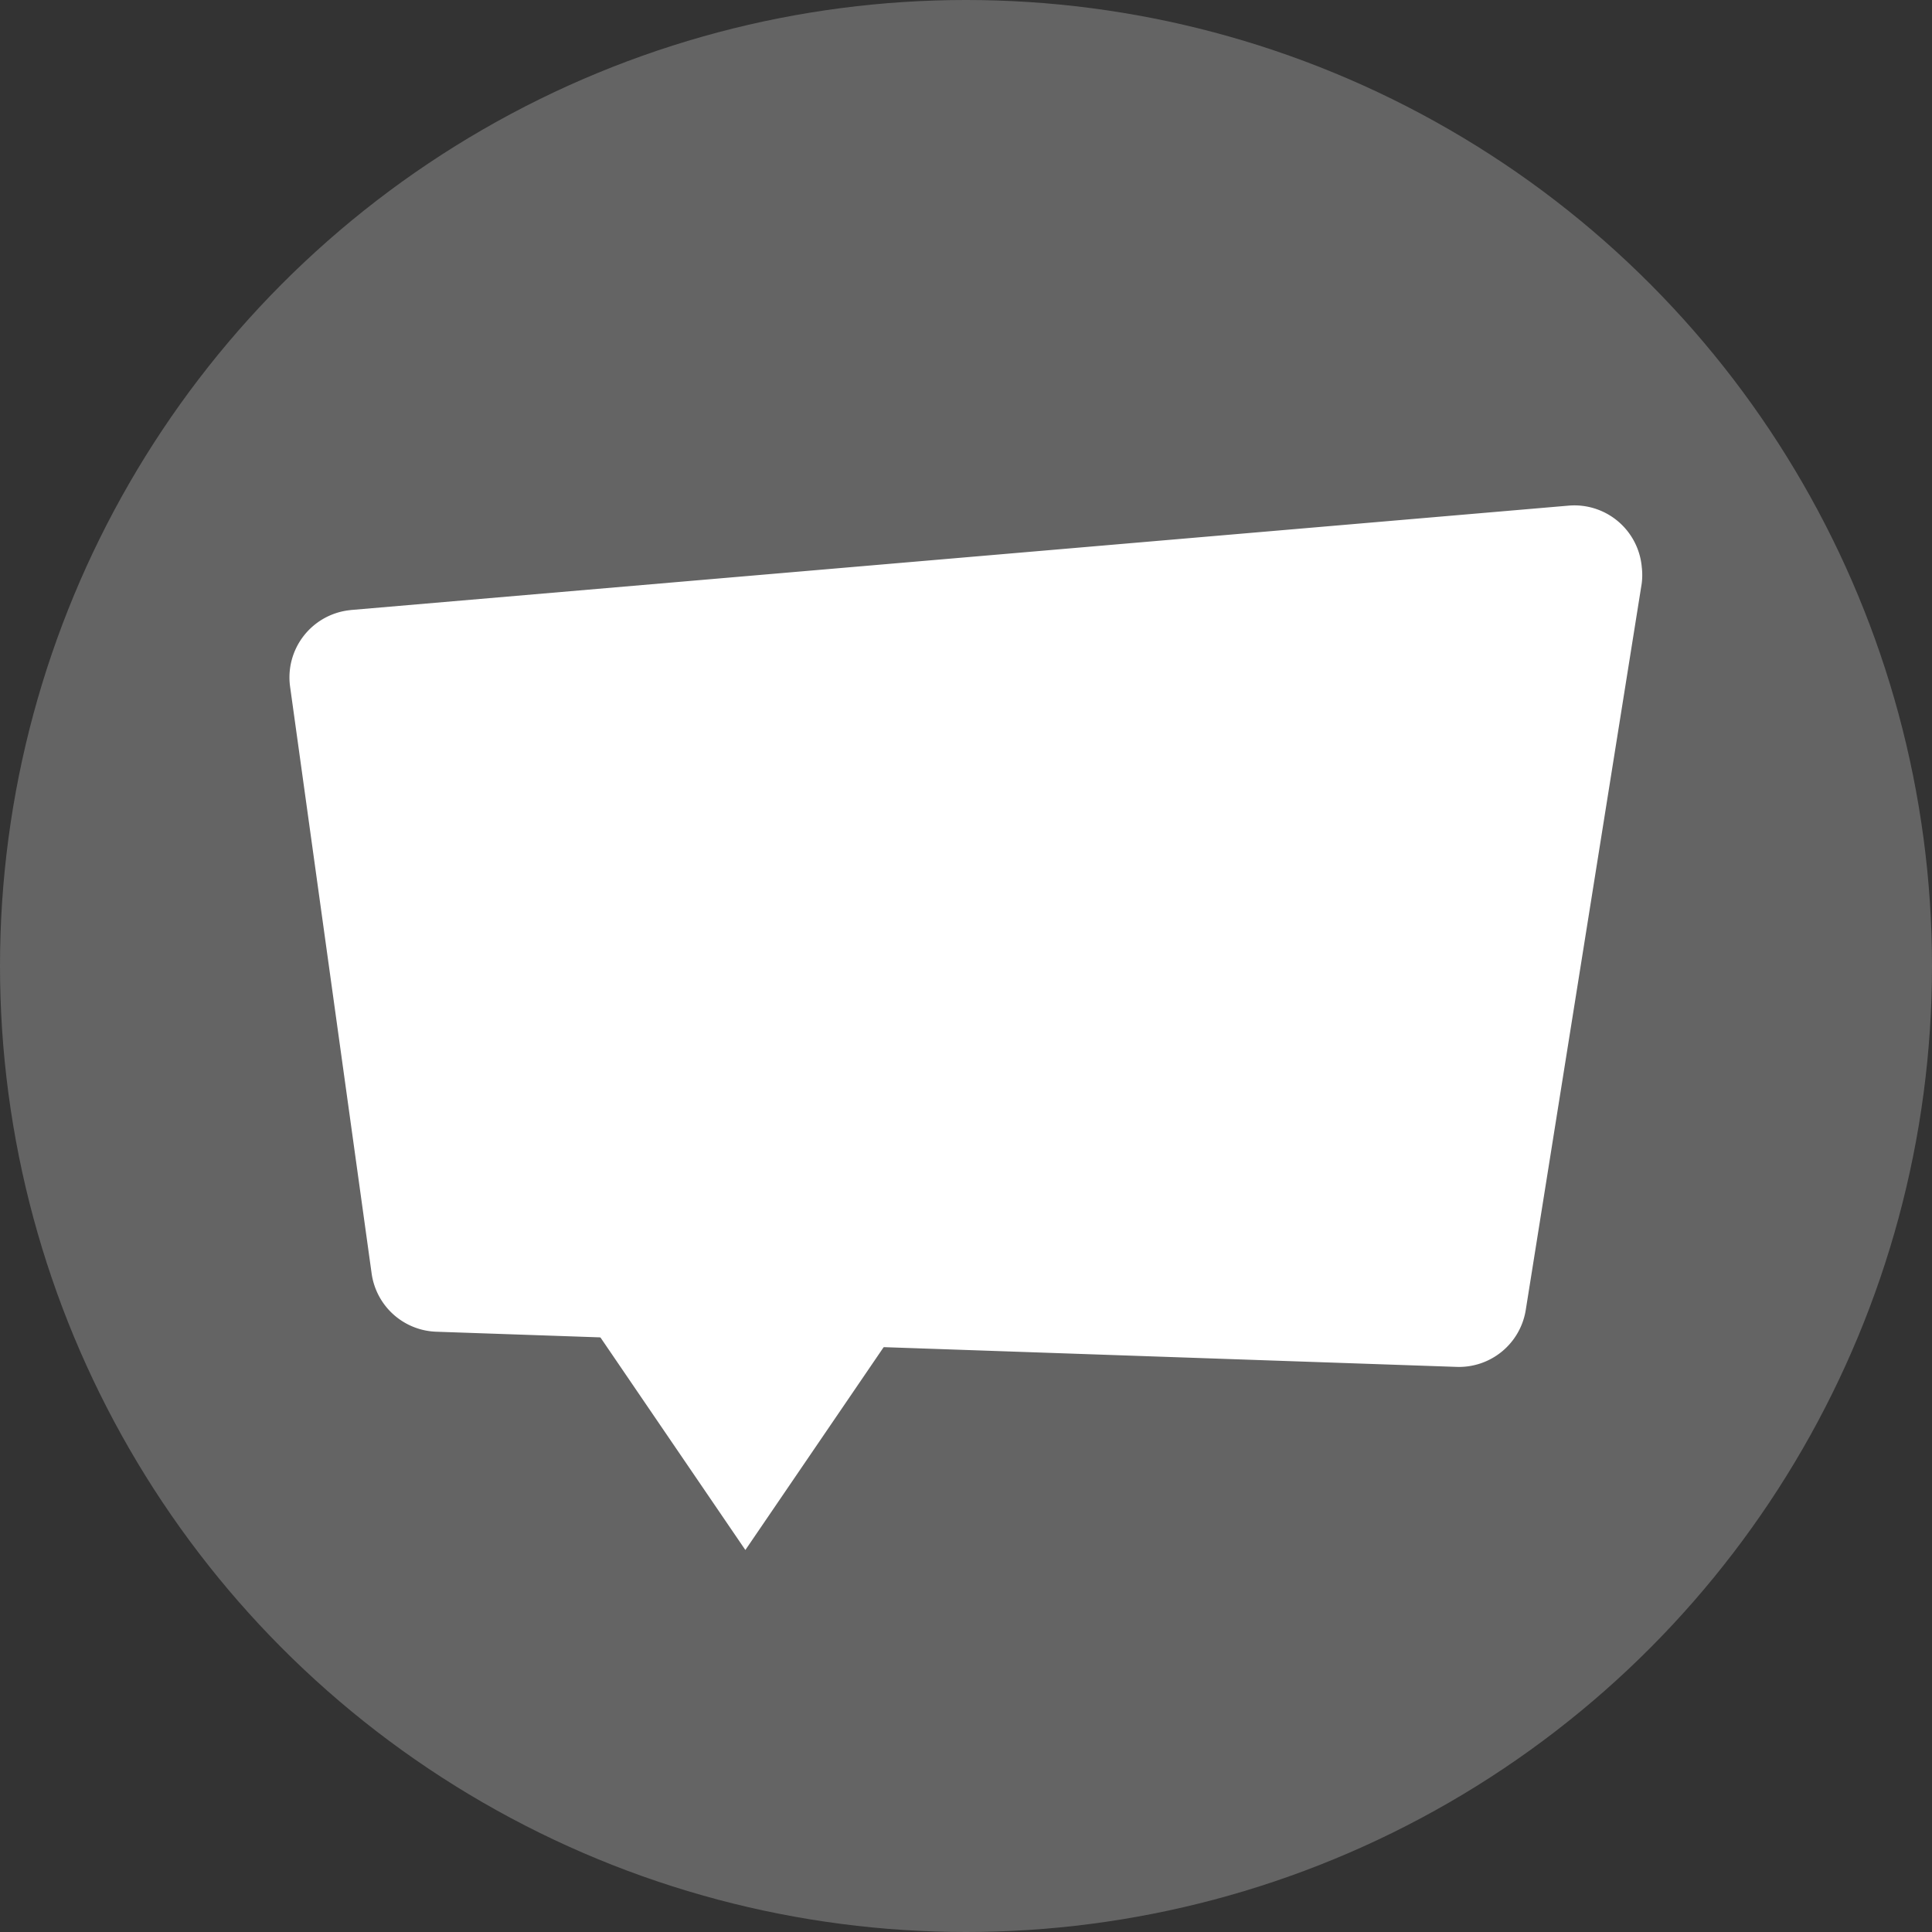 <svg id="Ebene_1" data-name="Ebene 1" xmlns="http://www.w3.org/2000/svg" viewBox="0 0 100 100"><rect x="0" y="0" width="100" height="100" fill="#333333" stroke="none"/><defs><style>.cls-1{fill:#646464;}.cls-2{fill:#fff;stroke:#fff;}</style></defs><circle class="cls-1" cx="50" cy="50" r="50"/><path class="cls-2" d="M18.23,32.07l63-5.4a3,3,0,0,1,3.25,2.73,3,3,0,0,1,0,.73l-6,37.59a3,3,0,0,1-3.07,2.53L22.6,68.43a3,3,0,0,1-2.87-2.59L15.51,35.47a3,3,0,0,1,2.56-3.38Z" transform="translate(0 0)"/><polygon class="cls-2" points="31.08 68.34 38.58 79.34 46.08 68.34 31.08 68.34"/></svg>